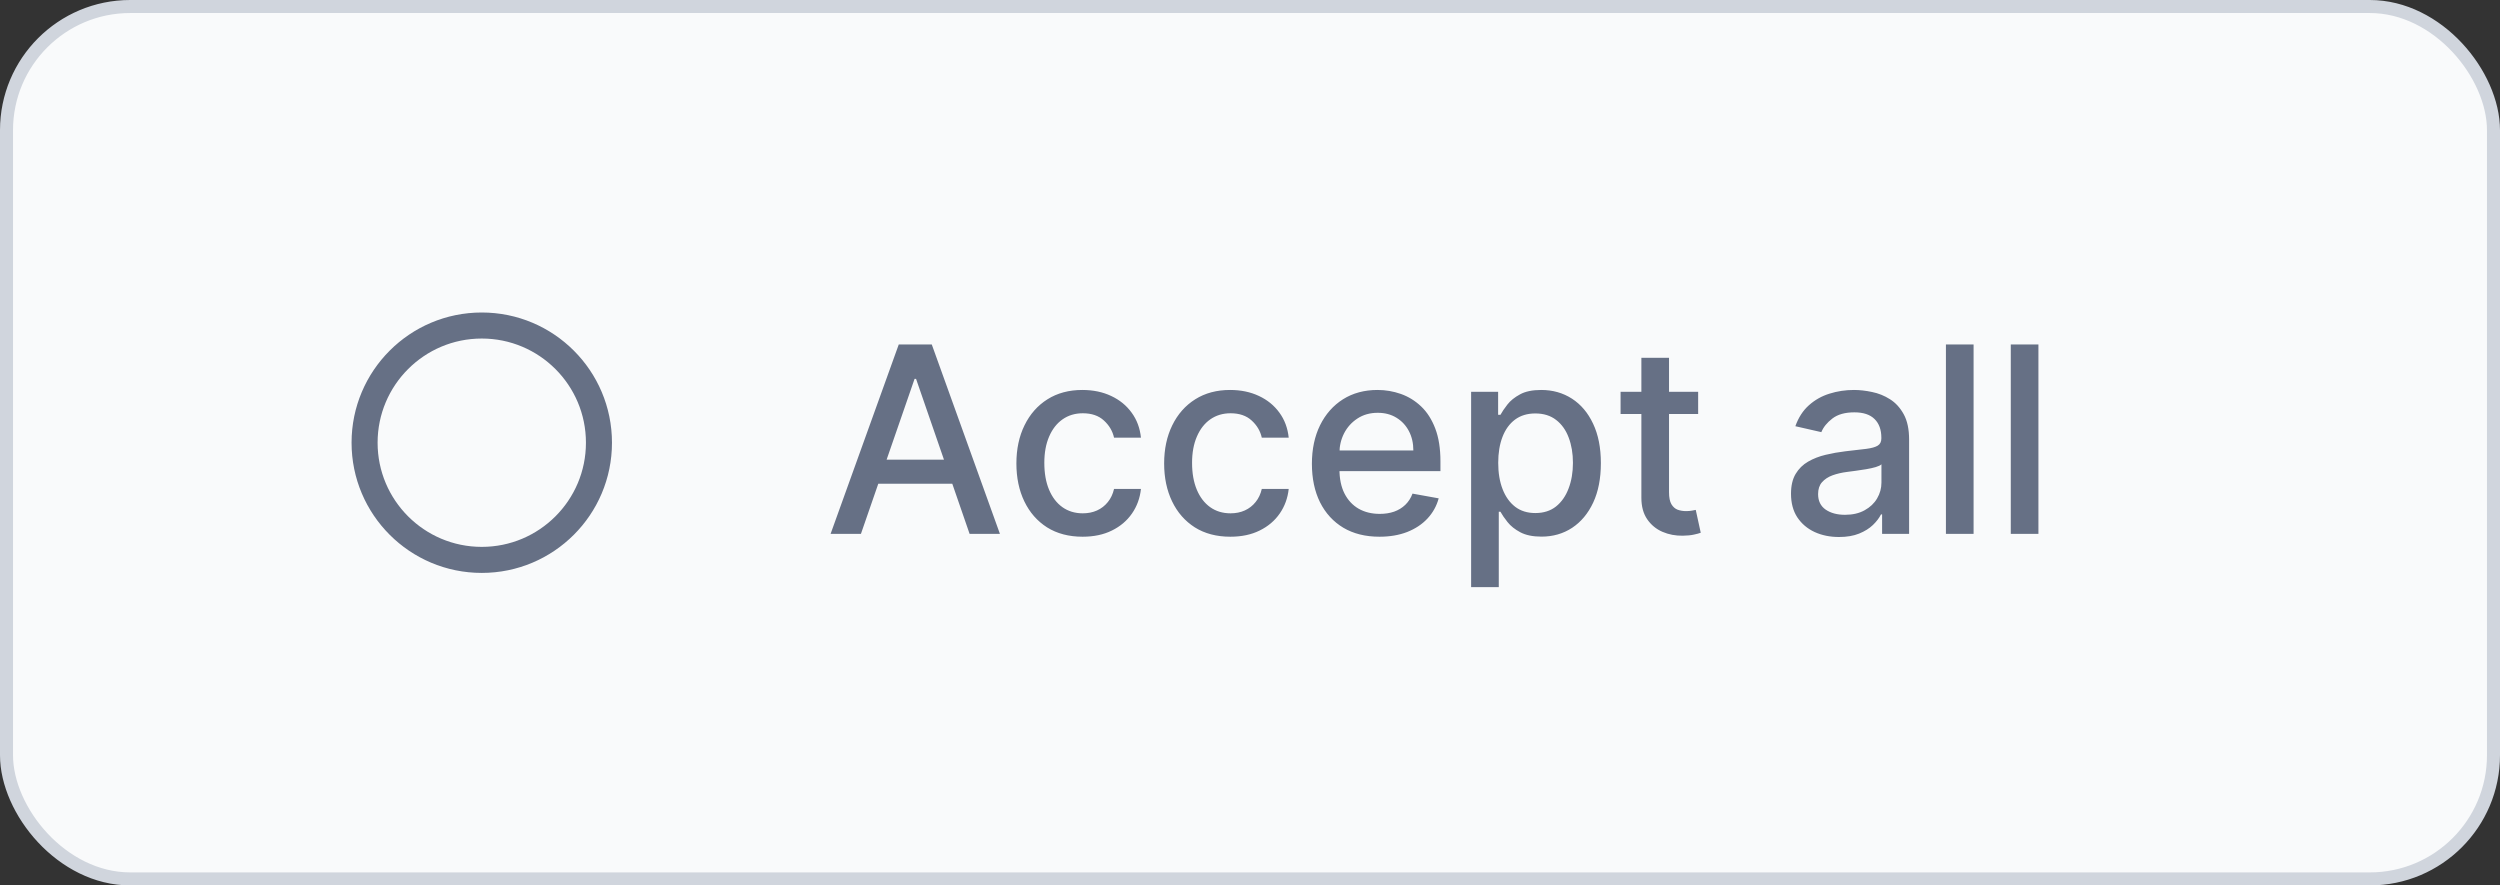 <svg width="192" height="68" viewBox="0 0 192 68" fill="none" xmlns="http://www.w3.org/2000/svg">
<rect x="0" y="0" width="192" height="68" fill="#333333" stroke="none"/>
<rect x="0.5" y="0.5" width="191" height="67" rx="9.5" fill="#F9FAFB" stroke="#D0D5DD"/>
<path d="M66.12 41H63.79L69.025 26.454H71.56L76.794 41H74.465L70.353 29.097H70.239L66.12 41ZM66.51 35.304H74.067V37.151H66.51V35.304ZM83.144 41.22C82.088 41.22 81.179 40.981 80.416 40.503C79.659 40.02 79.077 39.355 78.669 38.507C78.262 37.66 78.059 36.689 78.059 35.595C78.059 34.487 78.267 33.51 78.684 32.662C79.1 31.81 79.687 31.144 80.445 30.666C81.203 30.188 82.095 29.949 83.123 29.949C83.951 29.949 84.69 30.103 85.338 30.41C85.987 30.713 86.51 31.14 86.908 31.689C87.311 32.238 87.55 32.88 87.625 33.614H85.559C85.445 33.102 85.184 32.662 84.777 32.293C84.375 31.923 83.835 31.739 83.158 31.739C82.566 31.739 82.048 31.895 81.603 32.207C81.162 32.515 80.819 32.956 80.573 33.528C80.327 34.097 80.204 34.769 80.204 35.545C80.204 36.341 80.324 37.028 80.566 37.605C80.807 38.183 81.148 38.63 81.588 38.947C82.034 39.265 82.557 39.423 83.158 39.423C83.561 39.423 83.925 39.35 84.252 39.203C84.583 39.052 84.86 38.836 85.083 38.557C85.31 38.278 85.469 37.941 85.559 37.548H87.625C87.55 38.254 87.32 38.883 86.936 39.438C86.553 39.992 86.039 40.427 85.395 40.744C84.756 41.062 84.006 41.22 83.144 41.22ZM94.492 41.22C93.436 41.22 92.526 40.981 91.764 40.503C91.007 40.02 90.424 39.355 90.017 38.507C89.61 37.66 89.406 36.689 89.406 35.595C89.406 34.487 89.615 33.51 90.031 32.662C90.448 31.81 91.035 31.144 91.793 30.666C92.55 30.188 93.443 29.949 94.47 29.949C95.299 29.949 96.037 30.103 96.686 30.41C97.335 30.713 97.858 31.14 98.256 31.689C98.658 32.238 98.897 32.88 98.973 33.614H96.906C96.793 33.102 96.532 32.662 96.125 32.293C95.722 31.923 95.183 31.739 94.506 31.739C93.914 31.739 93.395 31.895 92.95 32.207C92.51 32.515 92.167 32.956 91.921 33.528C91.674 34.097 91.551 34.769 91.551 35.545C91.551 36.341 91.672 37.028 91.913 37.605C92.155 38.183 92.496 38.63 92.936 38.947C93.381 39.265 93.904 39.423 94.506 39.423C94.908 39.423 95.273 39.35 95.599 39.203C95.931 39.052 96.208 38.836 96.43 38.557C96.658 38.278 96.816 37.941 96.906 37.548H98.973C98.897 38.254 98.668 38.883 98.284 39.438C97.901 39.992 97.387 40.427 96.743 40.744C96.104 41.062 95.353 41.22 94.492 41.22ZM105.946 41.22C104.871 41.22 103.945 40.99 103.169 40.531C102.397 40.067 101.8 39.416 101.379 38.578C100.962 37.735 100.754 36.748 100.754 35.617C100.754 34.499 100.962 33.514 101.379 32.662C101.8 31.81 102.387 31.144 103.14 30.666C103.898 30.188 104.783 29.949 105.797 29.949C106.412 29.949 107.009 30.051 107.586 30.254C108.164 30.458 108.682 30.777 109.142 31.213C109.601 31.649 109.963 32.215 110.228 32.91C110.493 33.602 110.626 34.442 110.626 35.432V36.185H101.954V34.594H108.545C108.545 34.035 108.431 33.54 108.204 33.109C107.977 32.674 107.657 32.331 107.245 32.08C106.838 31.829 106.36 31.703 105.811 31.703C105.214 31.703 104.693 31.85 104.248 32.144C103.808 32.432 103.467 32.811 103.225 33.28C102.989 33.744 102.87 34.248 102.87 34.793V36.035C102.87 36.765 102.998 37.385 103.254 37.896C103.514 38.408 103.877 38.798 104.341 39.068C104.805 39.333 105.347 39.466 105.967 39.466C106.369 39.466 106.736 39.409 107.068 39.295C107.399 39.177 107.686 39.002 107.927 38.77C108.169 38.538 108.353 38.251 108.481 37.91L110.491 38.273C110.33 38.865 110.041 39.383 109.625 39.828C109.213 40.269 108.694 40.612 108.069 40.858C107.449 41.099 106.741 41.22 105.946 41.22ZM112.982 45.091V30.091H115.056V31.859H115.234C115.357 31.632 115.534 31.369 115.766 31.071C115.998 30.773 116.32 30.512 116.732 30.29C117.144 30.062 117.689 29.949 118.366 29.949C119.246 29.949 120.032 30.171 120.724 30.616C121.415 31.062 121.957 31.703 122.35 32.541C122.748 33.379 122.947 34.388 122.947 35.567C122.947 36.746 122.75 37.757 122.357 38.599C121.964 39.438 121.424 40.084 120.738 40.538C120.051 40.988 119.268 41.213 118.387 41.213C117.724 41.213 117.182 41.102 116.761 40.879C116.344 40.657 116.017 40.396 115.781 40.098C115.544 39.8 115.362 39.535 115.234 39.303H115.106V45.091H112.982ZM115.063 35.545C115.063 36.312 115.174 36.985 115.397 37.562C115.62 38.14 115.942 38.592 116.363 38.919C116.784 39.241 117.3 39.402 117.911 39.402C118.546 39.402 119.076 39.234 119.502 38.898C119.928 38.557 120.25 38.095 120.468 37.513C120.691 36.93 120.802 36.275 120.802 35.545C120.802 34.826 120.693 34.179 120.475 33.606C120.262 33.034 119.94 32.581 119.509 32.25C119.083 31.919 118.55 31.753 117.911 31.753C117.296 31.753 116.775 31.912 116.349 32.229C115.927 32.546 115.608 32.989 115.39 33.557C115.172 34.125 115.063 34.788 115.063 35.545ZM130.418 30.091V31.796H124.46V30.091H130.418ZM126.058 27.477H128.181V37.797C128.181 38.209 128.243 38.519 128.366 38.727C128.489 38.931 128.647 39.071 128.842 39.146C129.04 39.217 129.256 39.253 129.488 39.253C129.658 39.253 129.808 39.241 129.935 39.217C130.063 39.194 130.163 39.175 130.234 39.16L130.617 40.915C130.494 40.962 130.319 41.01 130.092 41.057C129.864 41.109 129.58 41.137 129.239 41.142C128.681 41.151 128.16 41.052 127.677 40.844C127.194 40.635 126.803 40.313 126.505 39.878C126.207 39.442 126.058 38.895 126.058 38.237V27.477ZM141.235 41.242C140.544 41.242 139.919 41.114 139.36 40.858C138.801 40.597 138.359 40.221 138.032 39.729C137.71 39.236 137.549 38.633 137.549 37.918C137.549 37.302 137.667 36.795 137.904 36.398C138.141 36 138.46 35.685 138.863 35.453C139.265 35.221 139.715 35.046 140.212 34.928C140.71 34.809 141.216 34.719 141.732 34.658C142.386 34.582 142.916 34.52 143.323 34.473C143.73 34.421 144.026 34.338 144.211 34.224C144.396 34.111 144.488 33.926 144.488 33.67V33.621C144.488 33.001 144.313 32.52 143.962 32.179C143.617 31.838 143.101 31.668 142.414 31.668C141.699 31.668 141.136 31.826 140.724 32.144C140.317 32.456 140.035 32.804 139.879 33.188L137.883 32.733C138.12 32.07 138.465 31.535 138.92 31.128C139.379 30.716 139.907 30.418 140.504 30.233C141.1 30.044 141.728 29.949 142.386 29.949C142.821 29.949 143.283 30.001 143.771 30.105C144.263 30.204 144.722 30.389 145.148 30.659C145.579 30.929 145.932 31.315 146.207 31.817C146.481 32.314 146.619 32.96 146.619 33.756V41H144.545V39.508H144.46C144.322 39.783 144.116 40.053 143.842 40.318C143.567 40.583 143.214 40.803 142.783 40.979C142.353 41.154 141.836 41.242 141.235 41.242ZM141.697 39.537C142.284 39.537 142.786 39.421 143.202 39.189C143.624 38.957 143.943 38.654 144.161 38.28C144.384 37.901 144.495 37.496 144.495 37.065V35.659C144.419 35.735 144.272 35.806 144.055 35.872C143.842 35.934 143.598 35.988 143.323 36.035C143.049 36.078 142.781 36.118 142.521 36.156C142.26 36.189 142.042 36.218 141.867 36.242C141.455 36.294 141.079 36.381 140.738 36.504C140.402 36.627 140.132 36.805 139.928 37.037C139.729 37.264 139.63 37.567 139.63 37.946C139.63 38.472 139.824 38.869 140.212 39.139C140.601 39.404 141.095 39.537 141.697 39.537ZM151.571 26.454V41H149.447V26.454H151.571ZM156.551 26.454V41H154.428V26.454H156.551Z" fill="#667085"/>
<circle cx="37" cy="34" r="9" stroke="#667085" stroke-width="2"/>
</svg>
